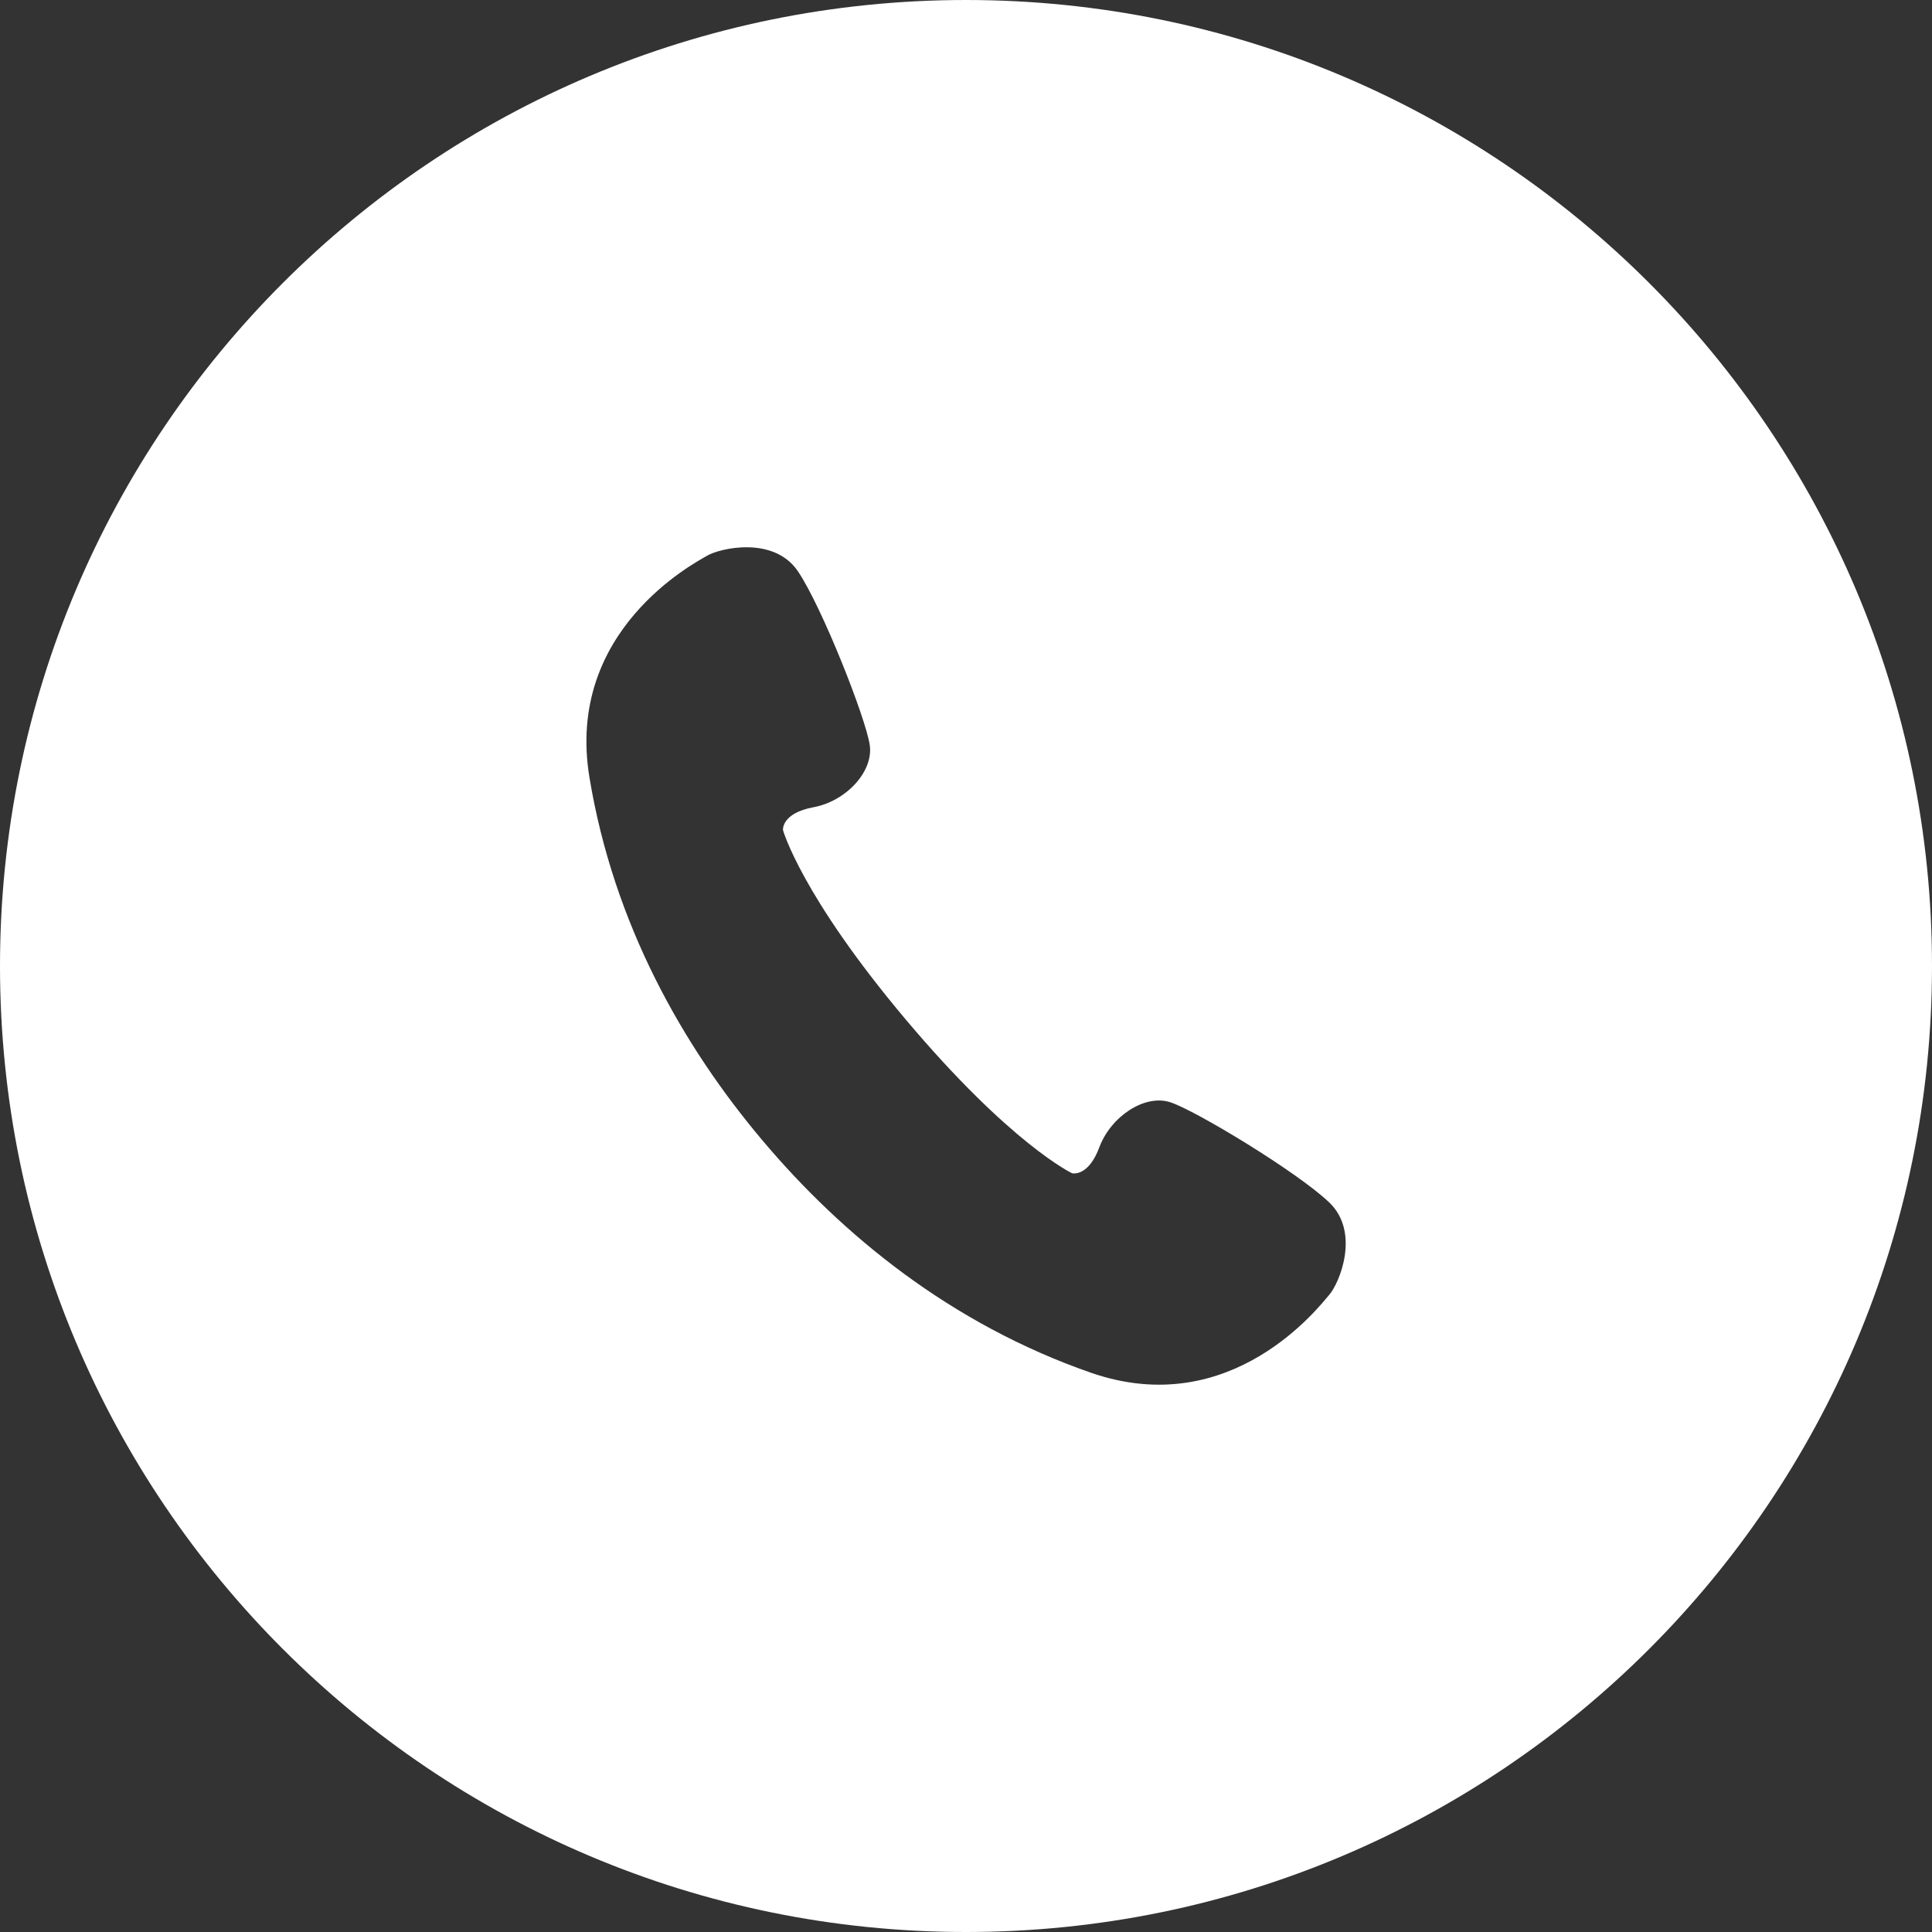 <?xml version="1.0" encoding="UTF-8"?>
<svg id="_レイヤー_2" data-name="レイヤー 2" xmlns="http://www.w3.org/2000/svg" viewBox="0 0 55 55">
  <rect x="0" y="0" width="55" height="55" fill="#333333" stroke="none"/>
  <defs>
    <style>
      .cls-1 {
        fill: #fff;
        stroke-width: 0px;
      }
    </style>
  </defs>
  <g id="_レイヤー_1-2" data-name="レイヤー 1">
    <path class="cls-1" d="m27.5,0C12.31,0,0,12.31,0,27.5s12.31,27.5,27.5,27.5,27.5-12.31,27.5-27.5S42.69,0,27.5,0Zm10.35,36.85c-.27.31-2.78,3.62-6.79,2.23-4-1.39-7.09-3.93-9.35-6.61-2.27-2.69-4.24-6.16-4.93-10.34-.69-4.18,2.99-6.1,3.35-6.31.35-.21,1.9-.58,2.59.45.69,1.03,1.93,4.18,2.04,4.94.11.76-.68,1.6-1.6,1.77-.92.17-.87.65-.87.65,0,0,.51,1.85,3.5,5.4,2.99,3.55,4.73,4.37,4.73,4.37,0,0,.46.12.78-.75.33-.87,1.29-1.51,2.02-1.27.73.24,3.62,1.99,4.52,2.85.9.86.28,2.32,0,2.63Z"/>
  </g>
</svg>